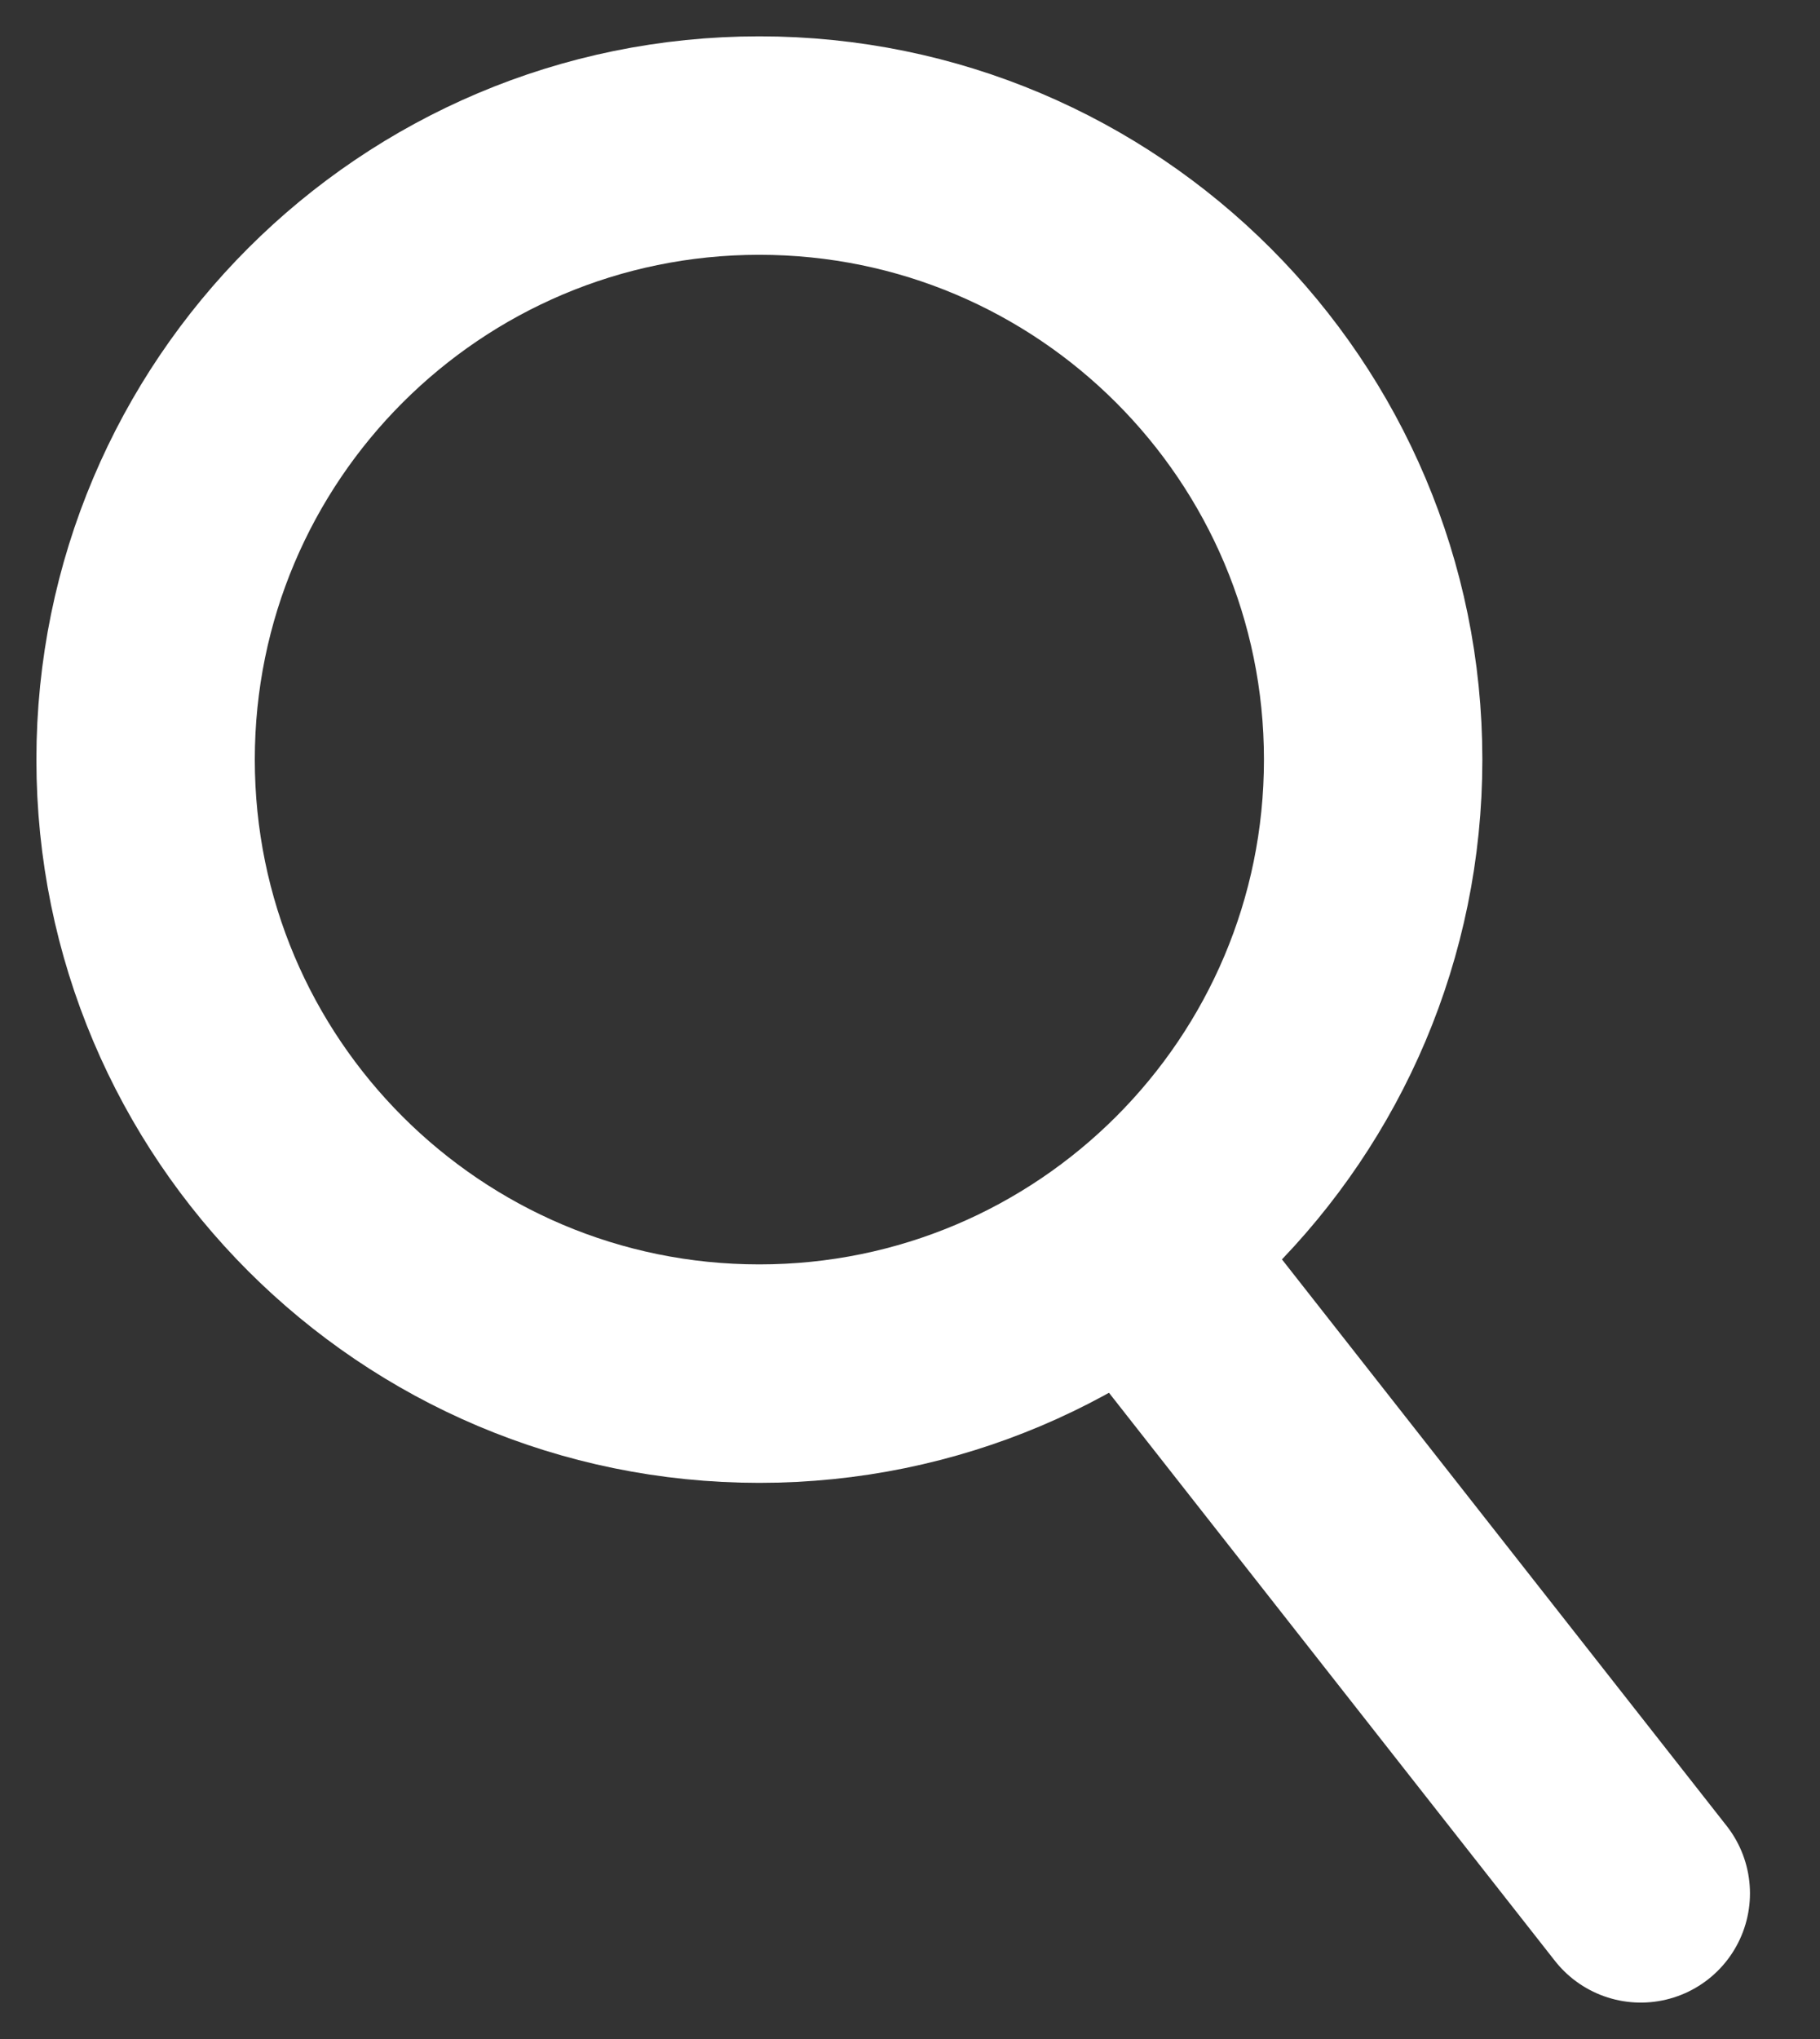<?xml version="1.0" encoding="UTF-8"?>
<svg width="25px" height="28px" viewBox="0 0 25 28" version="1.1" xmlns="http://www.w3.org/2000/svg" xmlns:xlink="http://www.w3.org/1999/xlink">
    <rect x="0" y="0" width="25" height="28" fill="#333333" stroke="none"/>
    <title>Group 5</title>
    <g id="Symbols" stroke="none" stroke-width="1" fill="none" fill-rule="evenodd">
        <g id="Winterbanden/Navbar/Car-selected" transform="translate(-897, -23)" stroke="#FFFFFF" stroke-width="3">
            <g id="Group-14" transform="translate(408, 12)">
                <g id="Group-5" transform="translate(491, 13)">
                    <path d="M16.862,8.431 C16.862,13.088 13.087,16.863 8.43,16.863 C3.774,16.863 0,13.088 0,8.431 C0,3.775 3.774,-0.001 8.43,-0.001 C13.087,-0.001 16.862,3.775 16.862,8.431 Z" id="Stroke-1"></path>
                    <line x1="13.793" y1="15.41" x2="20.538" y2="24" id="Stroke-3" stroke-linecap="round"></line>
                </g>
            </g>
        </g>
    </g>
</svg>
